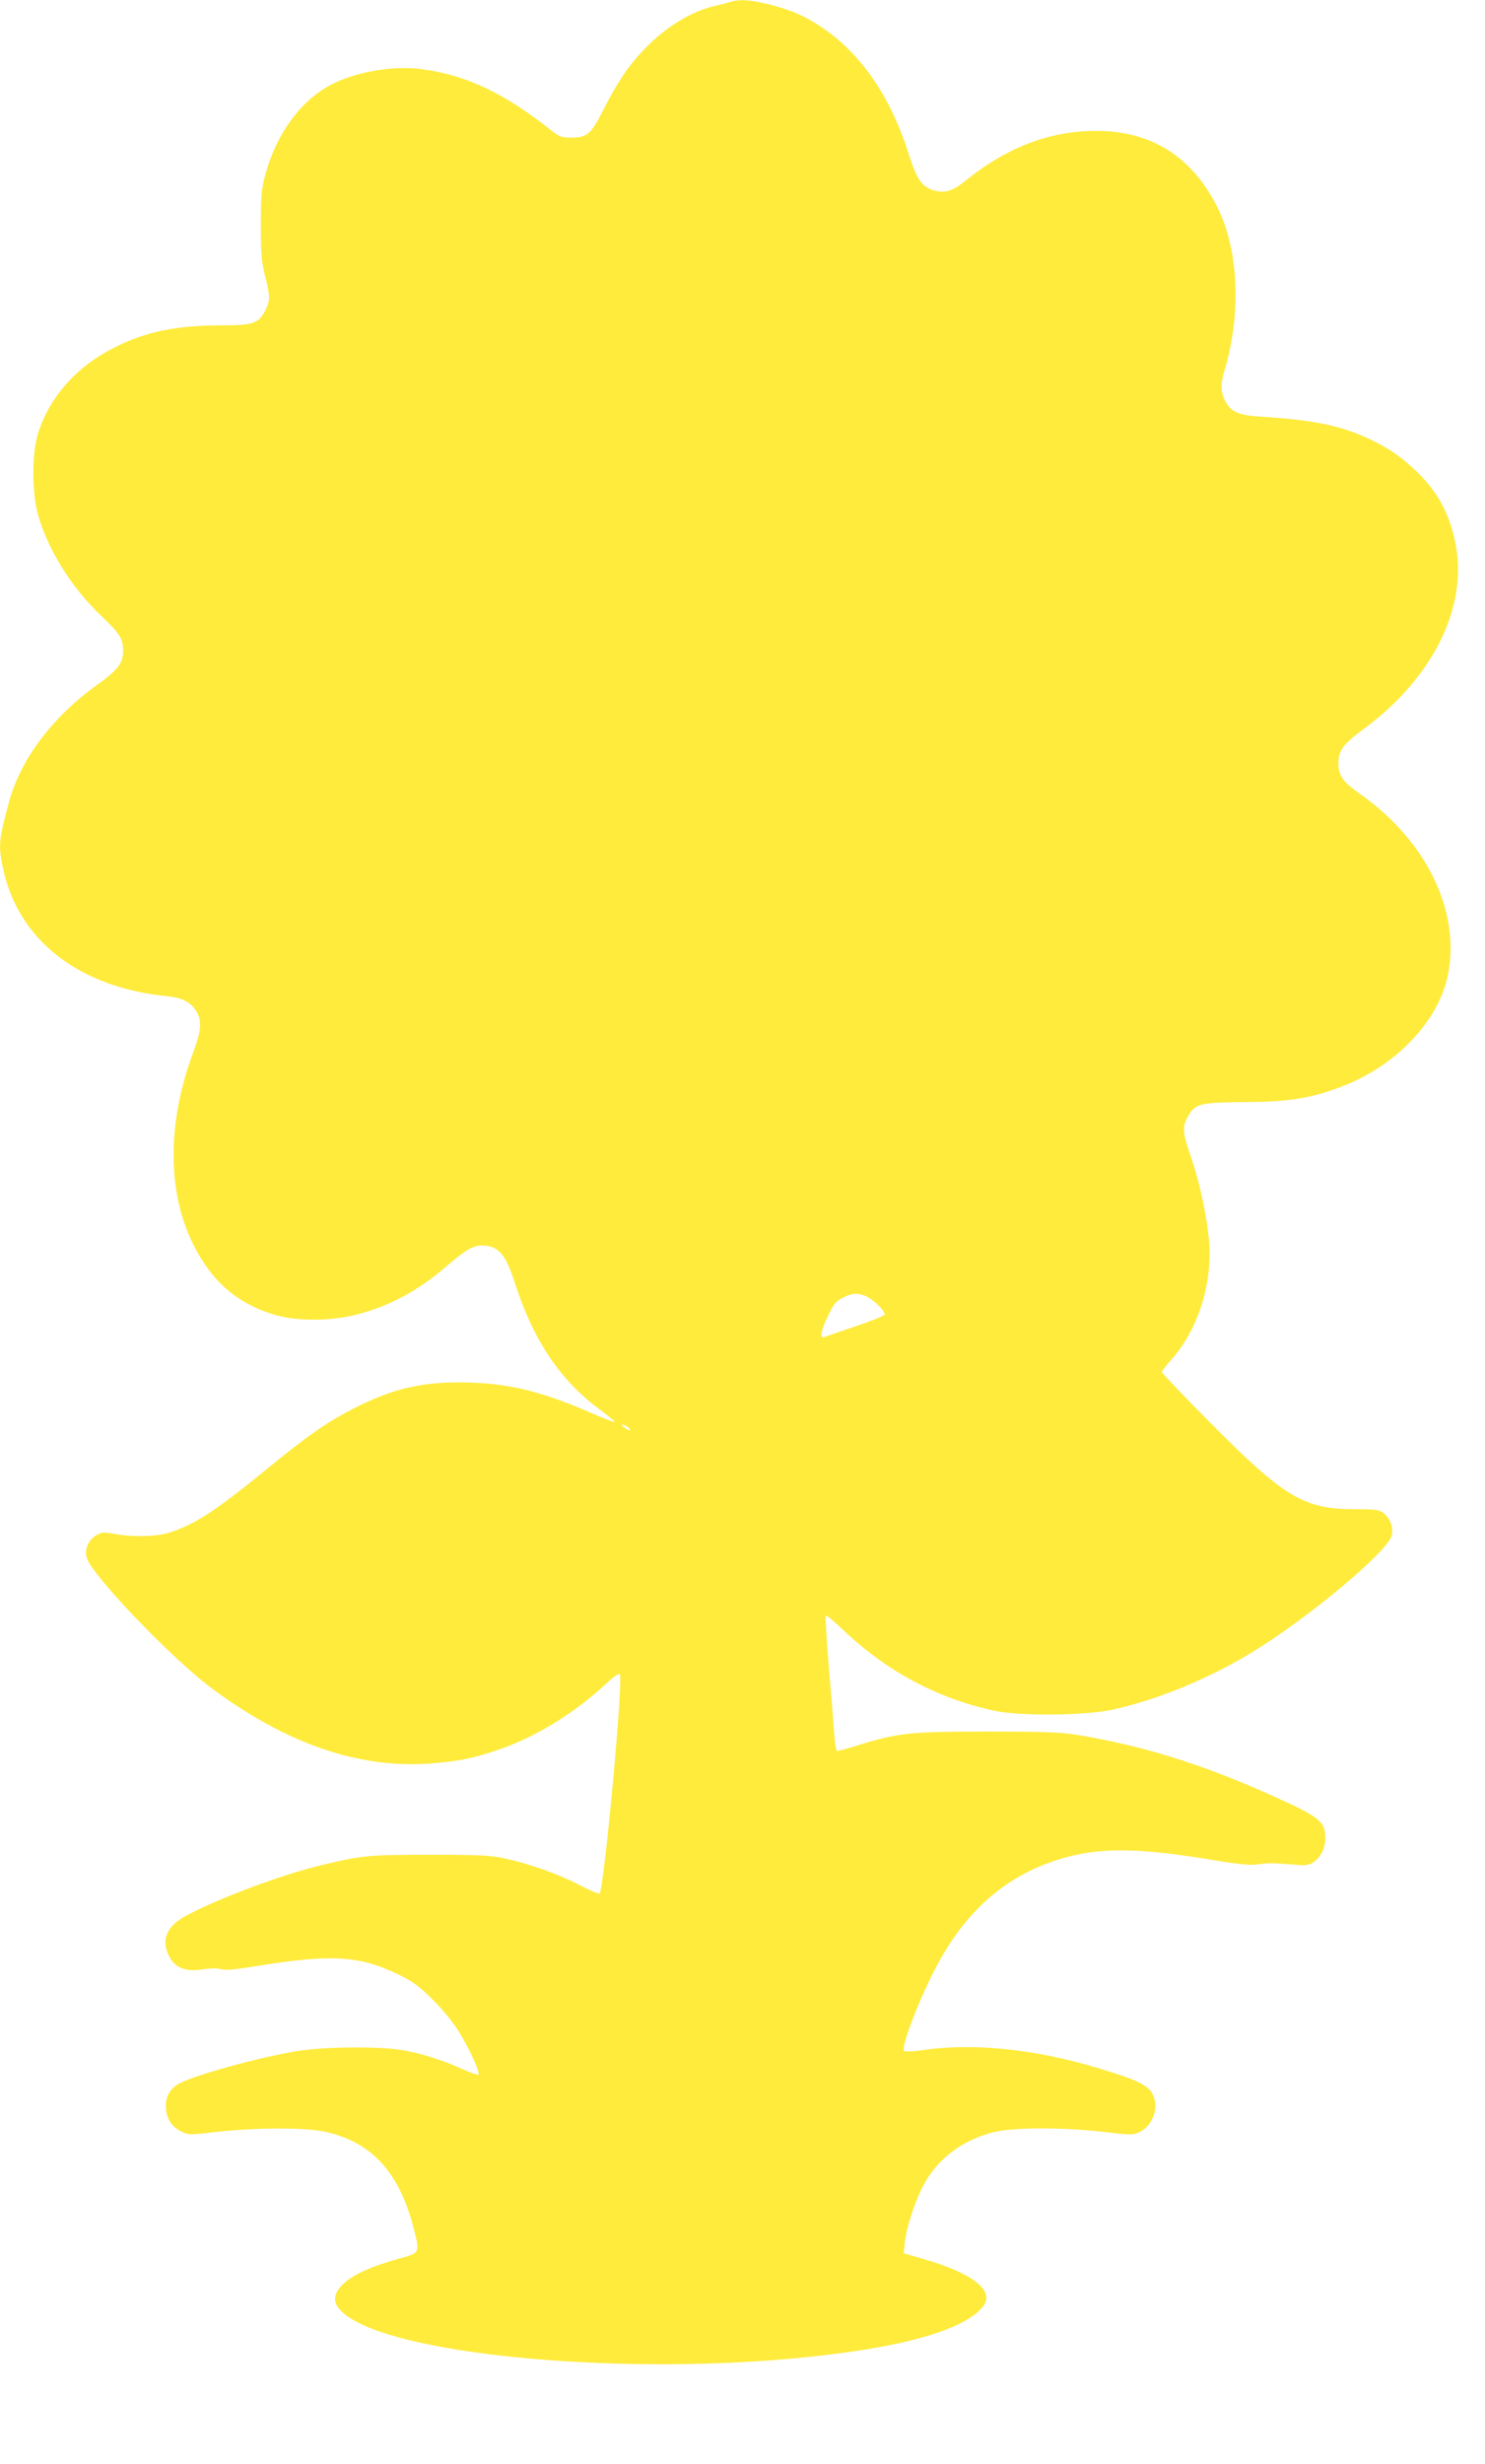 <?xml version="1.0" standalone="no"?>
<!DOCTYPE svg PUBLIC "-//W3C//DTD SVG 20010904//EN"
 "http://www.w3.org/TR/2001/REC-SVG-20010904/DTD/svg10.dtd">
<svg version="1.0" xmlns="http://www.w3.org/2000/svg"
 width="772pt" height="1280pt" viewBox="0 0 772 1280"
 preserveAspectRatio="xMidYMid meet">
<g transform="translate(0,1280) scale(0.1,-0.1)"
fill="#ffeb3b" stroke="none">
<path d="M3800 12791 c-14 -5 -50 -14 -80 -21 -128 -29 -258 -109 -371 -226
-83 -87 -139 -171 -209 -308 -66 -132 -88 -151 -169 -151 -53 0 -62 3 -115 45
-237 187 -432 279 -658 310 -153 21 -348 -12 -479 -81 -159 -85 -282 -254
-341 -470 -19 -73 -22 -107 -22 -259 0 -147 3 -189 22 -263 27 -109 27 -127 2
-178 -35 -69 -64 -79 -220 -79 -241 0 -400 -32 -565 -115 -197 -99 -337 -256
-397 -446 -33 -106 -33 -308 0 -424 52 -184 177 -382 332 -528 93 -88 110
-115 110 -178 0 -64 -28 -100 -130 -173 -234 -166 -404 -390 -463 -612 -54
-199 -56 -224 -32 -342 78 -374 393 -621 853 -667 81 -8 125 -31 155 -82 27
-48 23 -98 -17 -206 -163 -434 -132 -854 82 -1137 85 -113 200 -190 347 -232
116 -33 292 -31 426 5 166 44 310 121 453 243 103 89 144 114 189 114 86 0
124 -41 172 -190 96 -299 233 -505 436 -657 49 -36 87 -68 85 -70 -2 -3 -53
17 -113 43 -259 113 -425 155 -641 162 -241 7 -396 -28 -612 -139 -137 -71
-233 -138 -461 -325 -258 -210 -366 -279 -498 -318 -64 -19 -188 -21 -276 -4
-57 10 -66 9 -96 -8 -40 -24 -61 -74 -48 -117 25 -87 438 -519 644 -673 395
-295 776 -425 1155 -394 138 12 203 25 328 66 195 64 405 191 571 346 40 38
67 56 73 50 20 -20 -82 -1115 -105 -1139 -4 -3 -51 17 -105 45 -109 57 -262
111 -392 139 -71 15 -133 18 -385 18 -320 0 -353 -3 -572 -56 -206 -50 -531
-172 -698 -262 -97 -52 -127 -122 -89 -203 31 -66 87 -89 180 -74 37 6 72 6
92 1 22 -7 72 -3 174 14 397 65 545 57 747 -41 78 -38 109 -60 181 -132 53
-53 107 -119 138 -170 56 -92 109 -209 99 -219 -4 -3 -42 10 -84 29 -101 46
-218 83 -318 99 -116 19 -395 17 -533 -5 -211 -33 -572 -134 -635 -178 -41
-29 -60 -73 -54 -126 6 -54 32 -91 80 -115 36 -18 43 -18 189 -1 199 22 457
23 558 0 242 -53 386 -210 461 -503 32 -129 34 -125 -76 -156 -145 -40 -242
-84 -291 -132 -65 -62 -55 -116 32 -174 307 -203 1456 -302 2384 -205 507 52
823 145 913 266 58 78 -57 169 -302 240 l-113 33 6 56 c8 77 51 210 95 294 74
143 212 245 381 282 103 22 351 22 552 -1 152 -18 158 -18 195 0 52 26 88 96
78 154 -13 78 -55 104 -294 176 -333 101 -662 134 -929 92 -43 -6 -77 -7 -82
-2 -20 20 100 323 193 484 160 280 377 452 665 526 186 48 386 43 770 -22 101
-17 170 -24 200 -20 68 9 87 9 184 1 74 -7 91 -5 113 9 40 26 65 75 65 126 0
90 -29 112 -301 233 -351 156 -653 249 -984 304 -92 15 -169 18 -475 18 -403
0 -464 -7 -679 -74 -52 -17 -98 -28 -101 -26 -4 3 -10 46 -14 97 -3 51 -16
207 -28 346 -11 139 -18 255 -15 259 4 3 45 -30 91 -75 228 -216 492 -356 786
-419 132 -28 468 -25 610 5 231 50 494 157 721 294 299 181 719 532 735 614 8
42 -10 88 -44 114 -21 17 -41 20 -146 20 -267 0 -367 59 -753 448 -139 140
-253 259 -253 265 0 5 21 32 46 60 137 152 213 381 201 598 -8 129 -47 318
-97 463 -44 127 -45 156 -10 214 36 59 63 65 290 67 231 1 342 19 501 79 281
105 504 337 555 575 70 333 -108 702 -456 947 -88 61 -112 95 -112 158 -1 65
24 100 130 178 363 267 545 636 478 968 -32 156 -93 267 -207 376 -81 76 -140
116 -243 165 -148 69 -292 98 -568 115 -111 7 -151 25 -180 84 -22 43 -23 89
-3 153 89 295 75 628 -36 850 -133 264 -343 397 -631 397 -240 0 -463 -85
-675 -256 -69 -56 -109 -69 -164 -54 -66 18 -92 55 -134 187 -92 293 -243 516
-441 653 -92 63 -162 95 -281 126 -94 24 -158 29 -203 15z m703 -6725 c38 -16
101 -79 96 -95 -3 -7 -69 -33 -149 -60 -80 -27 -153 -52 -162 -56 -29 -11 -22
29 17 110 29 62 41 76 77 94 50 25 77 26 121 7z m-1237 -681 c10 -8 14 -15 8
-15 -5 0 -19 7 -30 15 -10 8 -14 15 -8 15 5 0 19 -7 30 -15z"/>
</g>
</svg>
